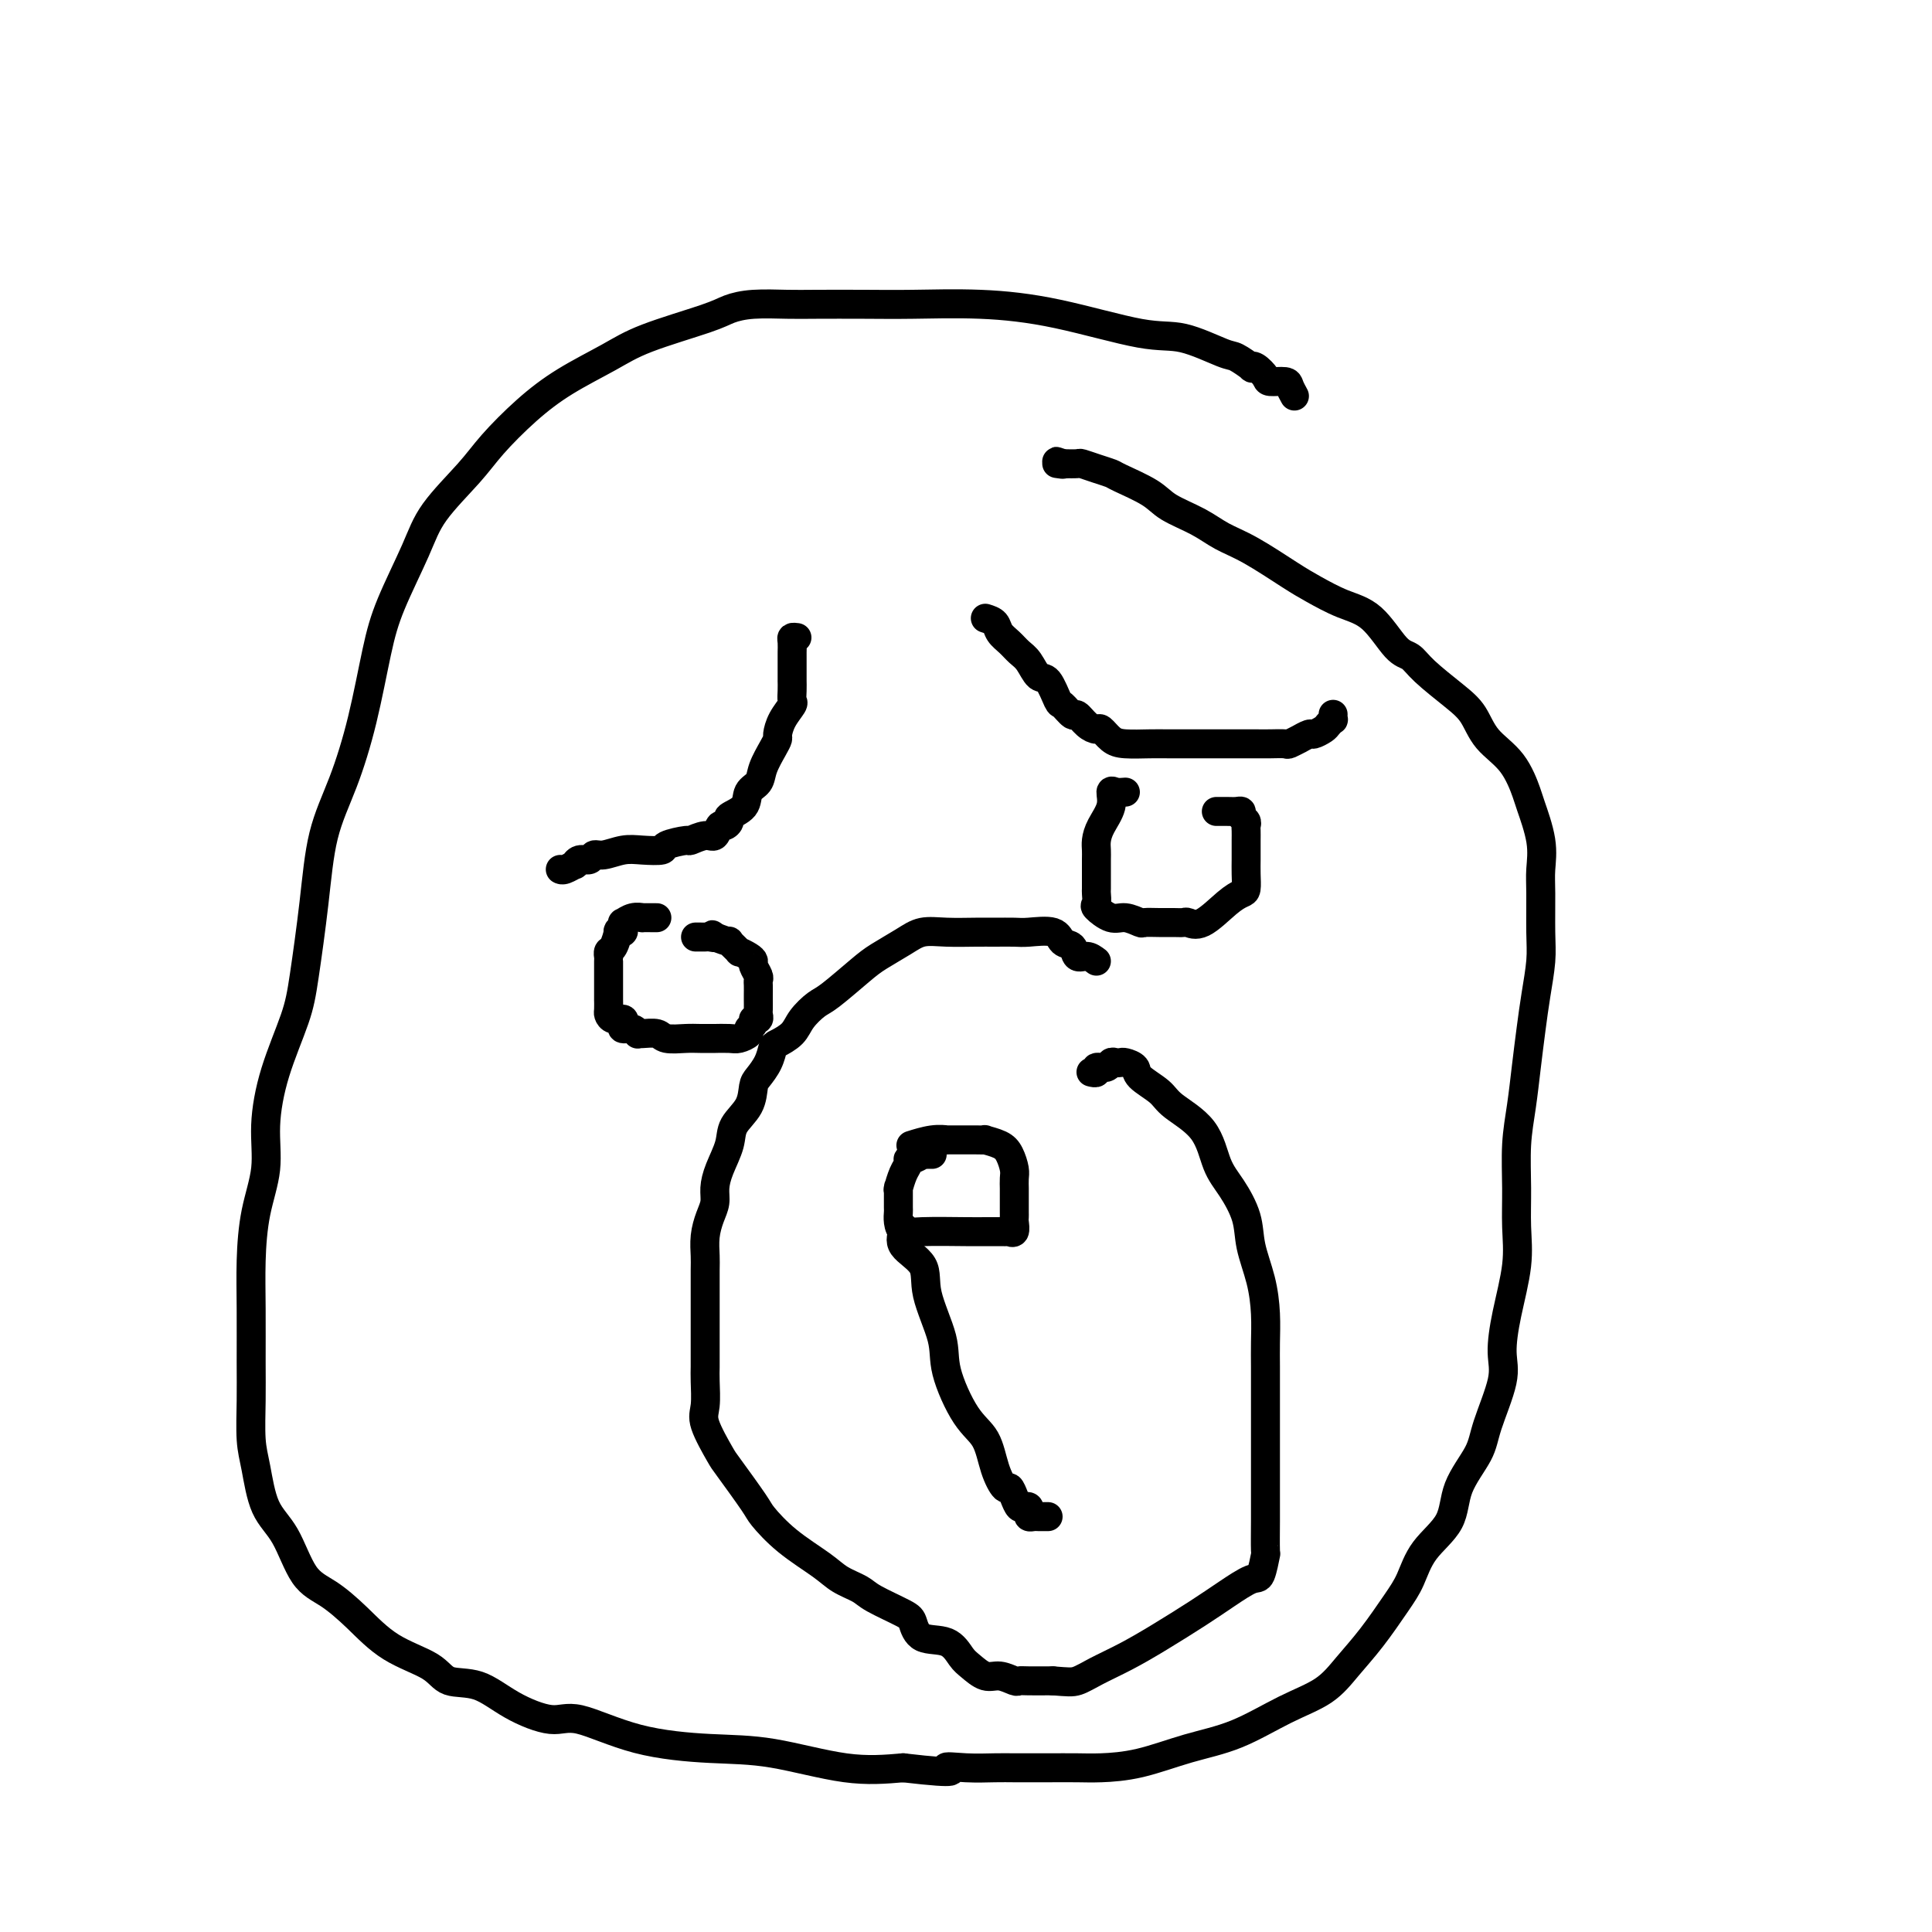 <svg viewBox='0 0 400 400' version='1.1' xmlns='http://www.w3.org/2000/svg' xmlns:xlink='http://www.w3.org/1999/xlink'><g fill='none' stroke='#000000' stroke-width='6' stroke-linecap='round' stroke-linejoin='round'><path d='M204,128c0.780,0.243 1.560,0.486 2,1c0.440,0.514 0.541,1.298 1,2c0.459,0.702 1.277,1.323 2,2c0.723,0.677 1.349,1.412 2,2c0.651,0.588 1.325,1.031 2,2c0.675,0.969 1.351,2.464 2,3c0.649,0.536 1.272,0.114 2,1c0.728,0.886 1.560,3.081 2,4c0.440,0.919 0.489,0.562 1,1c0.511,0.438 1.484,1.671 2,2c0.516,0.329 0.575,-0.245 1,0c0.425,0.245 1.217,1.309 2,2c0.783,0.691 1.557,1.008 2,1c0.443,-0.008 0.556,-0.342 1,0c0.444,0.342 1.219,1.360 2,2c0.781,0.640 1.567,0.904 3,1c1.433,0.096 3.512,0.026 5,0c1.488,-0.026 2.383,-0.007 4,0c1.617,0.007 3.954,0.002 6,0c2.046,-0.002 3.799,-0.001 5,0c1.201,0.001 1.850,0.001 3,0c1.150,-0.001 2.799,-0.004 4,0c1.201,0.004 1.952,0.016 3,0c1.048,-0.016 2.393,-0.061 3,0c0.607,0.061 0.476,0.227 1,0c0.524,-0.227 1.702,-0.849 2,-1c0.298,-0.151 -0.285,0.167 0,0c0.285,-0.167 1.439,-0.819 2,-1c0.561,-0.181 0.528,0.110 1,0c0.472,-0.110 1.447,-0.622 2,-1c0.553,-0.378 0.684,-0.623 1,-1c0.316,-0.377 0.817,-0.886 1,-1c0.183,-0.114 0.049,0.165 0,0c-0.049,-0.165 -0.013,-0.775 0,-1c0.013,-0.225 0.004,-0.064 0,0c-0.004,0.064 -0.002,0.032 0,0'/><path d='M165,132c-0.423,-0.055 -0.845,-0.111 -1,0c-0.155,0.111 -0.041,0.388 0,1c0.041,0.612 0.011,1.560 0,2c-0.011,0.440 -0.003,0.372 0,1c0.003,0.628 0.000,1.951 0,3c-0.000,1.049 0.002,1.824 0,2c-0.002,0.176 -0.007,-0.246 0,0c0.007,0.246 0.026,1.159 0,2c-0.026,0.841 -0.098,1.611 0,2c0.098,0.389 0.364,0.396 0,1c-0.364,0.604 -1.358,1.806 -2,3c-0.642,1.194 -0.930,2.379 -1,3c-0.070,0.621 0.079,0.679 0,1c-0.079,0.321 -0.386,0.904 -1,2c-0.614,1.096 -1.535,2.703 -2,4c-0.465,1.297 -0.474,2.283 -1,3c-0.526,0.717 -1.570,1.163 -2,2c-0.430,0.837 -0.248,2.064 -1,3c-0.752,0.936 -2.439,1.579 -3,2c-0.561,0.421 0.003,0.619 0,1c-0.003,0.381 -0.572,0.943 -1,1c-0.428,0.057 -0.713,-0.392 -1,0c-0.287,0.392 -0.575,1.624 -1,2c-0.425,0.376 -0.986,-0.106 -2,0c-1.014,0.106 -2.480,0.799 -3,1c-0.520,0.201 -0.095,-0.091 -1,0c-0.905,0.091 -3.142,0.564 -4,1c-0.858,0.436 -0.338,0.834 -1,1c-0.662,0.166 -2.505,0.101 -4,0c-1.495,-0.101 -2.642,-0.238 -4,0c-1.358,0.238 -2.929,0.853 -4,1c-1.071,0.147 -1.644,-0.172 -2,0c-0.356,0.172 -0.494,0.834 -1,1c-0.506,0.166 -1.379,-0.166 -2,0c-0.621,0.166 -0.989,0.829 -1,1c-0.011,0.171 0.337,-0.150 0,0c-0.337,0.150 -1.358,0.772 -2,1c-0.642,0.228 -0.904,0.061 -1,0c-0.096,-0.061 -0.026,-0.016 0,0c0.026,0.016 0.007,0.005 0,0c-0.007,-0.005 -0.004,-0.002 0,0'/><path d='M136,190c-0.184,0.002 -0.369,0.005 -1,0c-0.631,-0.005 -1.710,-0.016 -2,0c-0.290,0.016 0.209,0.060 0,0c-0.209,-0.060 -1.127,-0.223 -2,0c-0.873,0.223 -1.702,0.831 -2,1c-0.298,0.169 -0.065,-0.101 0,0c0.065,0.101 -0.038,0.574 0,1c0.038,0.426 0.217,0.807 0,1c-0.217,0.193 -0.829,0.199 -1,0c-0.171,-0.199 0.098,-0.604 0,0c-0.098,0.604 -0.562,2.216 -1,3c-0.438,0.784 -0.849,0.739 -1,1c-0.151,0.261 -0.040,0.829 0,1c0.040,0.171 0.011,-0.056 0,0c-0.011,0.056 -0.003,0.394 0,1c0.003,0.606 0.001,1.481 0,2c-0.001,0.519 -0.000,0.684 0,1c0.000,0.316 0.000,0.785 0,1c-0.000,0.215 -0.001,0.176 0,1c0.001,0.824 0.002,2.512 0,3c-0.002,0.488 -0.007,-0.224 0,0c0.007,0.224 0.027,1.383 0,2c-0.027,0.617 -0.100,0.691 0,1c0.100,0.309 0.373,0.852 1,1c0.627,0.148 1.608,-0.100 2,0c0.392,0.100 0.196,0.549 0,1c-0.196,0.451 -0.391,0.906 0,1c0.391,0.094 1.369,-0.172 2,0c0.631,0.172 0.916,0.782 1,1c0.084,0.218 -0.031,0.044 0,0c0.031,-0.044 0.209,0.041 1,0c0.791,-0.041 2.196,-0.207 3,0c0.804,0.207 1.008,0.788 2,1c0.992,0.212 2.773,0.057 4,0c1.227,-0.057 1.900,-0.014 3,0c1.100,0.014 2.628,0.001 3,0c0.372,-0.001 -0.413,0.011 0,0c0.413,-0.011 2.024,-0.044 3,0c0.976,0.044 1.318,0.165 2,0c0.682,-0.165 1.703,-0.618 2,-1c0.297,-0.382 -0.131,-0.694 0,-1c0.131,-0.306 0.820,-0.606 1,-1c0.180,-0.394 -0.148,-0.883 0,-1c0.148,-0.117 0.772,0.138 1,0c0.228,-0.138 0.061,-0.671 0,-1c-0.061,-0.329 -0.017,-0.456 0,-1c0.017,-0.544 0.006,-1.507 0,-2c-0.006,-0.493 -0.005,-0.517 0,-1c0.005,-0.483 0.016,-1.425 0,-2c-0.016,-0.575 -0.058,-0.784 0,-1c0.058,-0.216 0.218,-0.441 0,-1c-0.218,-0.559 -0.813,-1.454 -1,-2c-0.187,-0.546 0.033,-0.742 0,-1c-0.033,-0.258 -0.318,-0.576 -1,-1c-0.682,-0.424 -1.760,-0.953 -2,-1c-0.240,-0.047 0.358,0.390 0,0c-0.358,-0.390 -1.673,-1.605 -2,-2c-0.327,-0.395 0.335,0.030 0,0c-0.335,-0.030 -1.668,-0.515 -3,-1'/><path d='M148,194c-1.189,-0.928 -0.160,-0.249 0,0c0.160,0.249 -0.549,0.067 -1,0c-0.451,-0.067 -0.643,-0.018 -1,0c-0.357,0.018 -0.879,0.005 -1,0c-0.121,-0.005 0.160,-0.001 0,0c-0.160,0.001 -0.760,0.000 -1,0c-0.240,-0.000 -0.120,-0.000 0,0'/><path d='M233,164c-0.718,0.064 -1.436,0.128 -2,0c-0.564,-0.128 -0.974,-0.449 -1,0c-0.026,0.449 0.333,1.667 0,3c-0.333,1.333 -1.357,2.782 -2,4c-0.643,1.218 -0.904,2.204 -1,3c-0.096,0.796 -0.026,1.402 0,2c0.026,0.598 0.008,1.186 0,2c-0.008,0.814 -0.004,1.852 0,3c0.004,1.148 0.010,2.407 0,3c-0.010,0.593 -0.037,0.522 0,1c0.037,0.478 0.136,1.505 0,2c-0.136,0.495 -0.508,0.458 0,1c0.508,0.542 1.896,1.662 3,2c1.104,0.338 1.923,-0.106 3,0c1.077,0.106 2.411,0.761 3,1c0.589,0.239 0.433,0.063 1,0c0.567,-0.063 1.858,-0.013 3,0c1.142,0.013 2.136,-0.010 3,0c0.864,0.010 1.597,0.052 2,0c0.403,-0.052 0.476,-0.197 1,0c0.524,0.197 1.499,0.738 3,0c1.501,-0.738 3.526,-2.754 5,-4c1.474,-1.246 2.395,-1.723 3,-2c0.605,-0.277 0.894,-0.353 1,-1c0.106,-0.647 0.028,-1.865 0,-3c-0.028,-1.135 -0.008,-2.188 0,-3c0.008,-0.812 0.003,-1.383 0,-2c-0.003,-0.617 -0.005,-1.278 0,-2c0.005,-0.722 0.016,-1.504 0,-2c-0.016,-0.496 -0.059,-0.707 0,-1c0.059,-0.293 0.221,-0.667 0,-1c-0.221,-0.333 -0.823,-0.625 -1,-1c-0.177,-0.375 0.071,-0.832 0,-1c-0.071,-0.168 -0.462,-0.045 -1,0c-0.538,0.045 -1.222,0.012 -2,0c-0.778,-0.012 -1.651,-0.003 -2,0c-0.349,0.003 -0.175,0.002 0,0'/><path d='M227,199c-0.635,-0.480 -1.269,-0.959 -2,-1c-0.731,-0.041 -1.557,0.357 -2,0c-0.443,-0.357 -0.501,-1.469 -1,-2c-0.499,-0.531 -1.438,-0.482 -2,-1c-0.562,-0.518 -0.745,-1.603 -2,-2c-1.255,-0.397 -3.580,-0.106 -5,0c-1.420,0.106 -1.934,0.027 -3,0c-1.066,-0.027 -2.685,-0.002 -4,0c-1.315,0.002 -2.326,-0.018 -4,0c-1.674,0.018 -4.009,0.074 -6,0c-1.991,-0.074 -3.636,-0.279 -5,0c-1.364,0.279 -2.447,1.043 -4,2c-1.553,0.957 -3.575,2.108 -5,3c-1.425,0.892 -2.253,1.527 -4,3c-1.747,1.473 -4.412,3.785 -6,5c-1.588,1.215 -2.099,1.332 -3,2c-0.901,0.668 -2.191,1.886 -3,3c-0.809,1.114 -1.138,2.123 -2,3c-0.862,0.877 -2.259,1.623 -3,2c-0.741,0.377 -0.826,0.386 -1,1c-0.174,0.614 -0.436,1.833 -1,3c-0.564,1.167 -1.432,2.281 -2,3c-0.568,0.719 -0.838,1.041 -1,2c-0.162,0.959 -0.215,2.553 -1,4c-0.785,1.447 -2.301,2.747 -3,4c-0.699,1.253 -0.582,2.459 -1,4c-0.418,1.541 -1.370,3.415 -2,5c-0.630,1.585 -0.939,2.879 -1,4c-0.061,1.121 0.127,2.069 0,3c-0.127,0.931 -0.570,1.845 -1,3c-0.430,1.155 -0.847,2.551 -1,4c-0.153,1.449 -0.041,2.951 0,4c0.041,1.049 0.011,1.645 0,3c-0.011,1.355 -0.003,3.469 0,5c0.003,1.531 0.001,2.480 0,4c-0.001,1.520 0.001,3.611 0,5c-0.001,1.389 -0.003,2.077 0,3c0.003,0.923 0.011,2.083 0,3c-0.011,0.917 -0.043,1.592 0,3c0.043,1.408 0.159,3.551 0,5c-0.159,1.449 -0.592,2.206 0,4c0.592,1.794 2.210,4.625 3,6c0.790,1.375 0.753,1.295 2,3c1.247,1.705 3.778,5.195 5,7c1.222,1.805 1.136,1.926 2,3c0.864,1.074 2.678,3.102 5,5c2.322,1.898 5.151,3.667 7,5c1.849,1.333 2.719,2.228 4,3c1.281,0.772 2.973,1.419 4,2c1.027,0.581 1.387,1.095 3,2c1.613,0.905 4.477,2.200 6,3c1.523,0.800 1.706,1.106 2,2c0.294,0.894 0.701,2.377 2,3c1.299,0.623 3.491,0.386 5,1c1.509,0.614 2.334,2.077 3,3c0.666,0.923 1.172,1.305 2,2c0.828,0.695 1.977,1.703 3,2c1.023,0.297 1.920,-0.117 3,0c1.080,0.117 2.342,0.763 3,1c0.658,0.237 0.713,0.063 1,0c0.287,-0.063 0.808,-0.017 2,0c1.192,0.017 3.055,0.005 4,0c0.945,-0.005 0.973,-0.002 1,0'/><path d='M218,348c3.130,0.240 3.957,0.340 5,0c1.043,-0.340 2.304,-1.118 4,-2c1.696,-0.882 3.827,-1.866 6,-3c2.173,-1.134 4.389,-2.419 7,-4c2.611,-1.581 5.618,-3.458 8,-5c2.382,-1.542 4.141,-2.748 6,-4c1.859,-1.252 3.819,-2.551 5,-3c1.181,-0.449 1.584,-0.048 2,-1c0.416,-0.952 0.843,-3.256 1,-4c0.157,-0.744 0.042,0.074 0,-1c-0.042,-1.074 -0.011,-4.039 0,-6c0.011,-1.961 0.003,-2.917 0,-4c-0.003,-1.083 -0.001,-2.291 0,-4c0.001,-1.709 0.000,-3.918 0,-6c-0.000,-2.082 0.000,-4.035 0,-6c-0.000,-1.965 -0.002,-3.941 0,-6c0.002,-2.059 0.007,-4.202 0,-6c-0.007,-1.798 -0.028,-3.252 0,-5c0.028,-1.748 0.104,-3.790 0,-6c-0.104,-2.210 -0.388,-4.587 -1,-7c-0.612,-2.413 -1.553,-4.861 -2,-7c-0.447,-2.139 -0.399,-3.969 -1,-6c-0.601,-2.031 -1.849,-4.262 -3,-6c-1.151,-1.738 -2.204,-2.983 -3,-5c-0.796,-2.017 -1.336,-4.806 -3,-7c-1.664,-2.194 -4.453,-3.793 -6,-5c-1.547,-1.207 -1.854,-2.022 -3,-3c-1.146,-0.978 -3.133,-2.118 -4,-3c-0.867,-0.882 -0.614,-1.505 -1,-2c-0.386,-0.495 -1.412,-0.861 -2,-1c-0.588,-0.139 -0.740,-0.052 -1,0c-0.260,0.052 -0.629,0.070 -1,0c-0.371,-0.070 -0.744,-0.229 -1,0c-0.256,0.229 -0.395,0.846 -1,1c-0.605,0.154 -1.678,-0.155 -2,0c-0.322,0.155 0.106,0.772 0,1c-0.106,0.228 -0.744,0.065 -1,0c-0.256,-0.065 -0.128,-0.033 0,0'/><path d='M193,239c-0.295,-0.009 -0.591,-0.017 -1,0c-0.409,0.017 -0.932,0.060 -1,0c-0.068,-0.060 0.319,-0.222 0,0c-0.319,0.222 -1.343,0.827 -2,1c-0.657,0.173 -0.947,-0.087 -1,0c-0.053,0.087 0.129,0.519 0,1c-0.129,0.481 -0.571,1.010 -1,2c-0.429,0.990 -0.847,2.440 -1,3c-0.153,0.560 -0.041,0.229 0,0c0.041,-0.229 0.010,-0.357 0,0c-0.010,0.357 -0.001,1.199 0,2c0.001,0.801 -0.007,1.559 0,2c0.007,0.441 0.029,0.563 0,1c-0.029,0.437 -0.107,1.189 0,2c0.107,0.811 0.400,1.681 1,2c0.600,0.319 1.507,0.085 4,0c2.493,-0.085 6.571,-0.023 9,0c2.429,0.023 3.210,0.006 4,0c0.790,-0.006 1.588,0.000 2,0c0.412,-0.000 0.436,-0.007 1,0c0.564,0.007 1.668,0.027 2,0c0.332,-0.027 -0.107,-0.101 0,0c0.107,0.101 0.761,0.378 1,0c0.239,-0.378 0.064,-1.410 0,-2c-0.064,-0.590 -0.017,-0.740 0,-1c0.017,-0.260 0.005,-0.632 0,-1c-0.005,-0.368 -0.001,-0.732 0,-1c0.001,-0.268 0.001,-0.441 0,-1c-0.001,-0.559 -0.003,-1.504 0,-2c0.003,-0.496 0.010,-0.542 0,-1c-0.010,-0.458 -0.039,-1.328 0,-2c0.039,-0.672 0.145,-1.147 0,-2c-0.145,-0.853 -0.542,-2.085 -1,-3c-0.458,-0.915 -0.976,-1.513 -2,-2c-1.024,-0.487 -2.553,-0.862 -3,-1c-0.447,-0.138 0.187,-0.037 0,0c-0.187,0.037 -1.197,0.010 -2,0c-0.803,-0.010 -1.399,-0.004 -2,0c-0.601,0.004 -1.205,0.005 -2,0c-0.795,-0.005 -1.779,-0.015 -2,0c-0.221,0.015 0.322,0.056 0,0c-0.322,-0.056 -1.510,-0.207 -3,0c-1.490,0.207 -3.283,0.774 -4,1c-0.717,0.226 -0.359,0.113 0,0'/><path d='M187,254c0.120,0.172 0.239,0.345 0,1c-0.239,0.655 -0.838,1.794 0,3c0.838,1.206 3.112,2.479 4,4c0.888,1.521 0.391,3.290 1,6c0.609,2.710 2.323,6.363 3,9c0.677,2.637 0.318,4.259 1,7c0.682,2.741 2.406,6.600 4,9c1.594,2.400 3.057,3.342 4,5c0.943,1.658 1.366,4.031 2,6c0.634,1.969 1.479,3.533 2,4c0.521,0.467 0.718,-0.163 1,0c0.282,0.163 0.650,1.118 1,2c0.350,0.882 0.681,1.690 1,2c0.319,0.310 0.624,0.122 1,0c0.376,-0.122 0.822,-0.176 1,0c0.178,0.176 0.089,0.583 0,1c-0.089,0.417 -0.178,0.844 0,1c0.178,0.156 0.622,0.042 1,0c0.378,-0.042 0.689,-0.011 1,0c0.311,0.011 0.622,0.003 1,0c0.378,-0.003 0.822,-0.001 1,0c0.178,0.001 0.089,0.000 0,0'/><path d='M268,82c-0.396,-0.728 -0.792,-1.456 -1,-2c-0.208,-0.544 -0.228,-0.903 -1,-1c-0.772,-0.097 -2.295,0.067 -3,0c-0.705,-0.067 -0.591,-0.365 -1,-1c-0.409,-0.635 -1.340,-1.607 -2,-2c-0.660,-0.393 -1.049,-0.208 -1,0c0.049,0.208 0.536,0.437 0,0c-0.536,-0.437 -2.096,-1.542 -3,-2c-0.904,-0.458 -1.151,-0.270 -3,-1c-1.849,-0.730 -5.300,-2.378 -8,-3c-2.700,-0.622 -4.650,-0.219 -9,-1c-4.350,-0.781 -11.100,-2.745 -17,-4c-5.900,-1.255 -10.949,-1.800 -16,-2c-5.051,-0.200 -10.104,-0.054 -14,0c-3.896,0.054 -6.636,0.017 -10,0c-3.364,-0.017 -7.351,-0.014 -10,0c-2.649,0.014 -3.961,0.040 -6,0c-2.039,-0.040 -4.807,-0.147 -7,0c-2.193,0.147 -3.813,0.547 -5,1c-1.187,0.453 -1.942,0.957 -5,2c-3.058,1.043 -8.418,2.623 -12,4c-3.582,1.377 -5.385,2.549 -8,4c-2.615,1.451 -6.041,3.180 -9,5c-2.959,1.820 -5.451,3.731 -8,6c-2.549,2.269 -5.155,4.898 -7,7c-1.845,2.102 -2.931,3.678 -5,6c-2.069,2.322 -5.123,5.388 -7,8c-1.877,2.612 -2.577,4.768 -4,8c-1.423,3.232 -3.568,7.541 -5,11c-1.432,3.459 -2.151,6.069 -3,10c-0.849,3.931 -1.828,9.183 -3,14c-1.172,4.817 -2.539,9.200 -4,13c-1.461,3.800 -3.017,7.019 -4,11c-0.983,3.981 -1.392,8.726 -2,14c-0.608,5.274 -1.415,11.079 -2,15c-0.585,3.921 -0.948,5.959 -2,9c-1.052,3.041 -2.793,7.086 -4,11c-1.207,3.914 -1.878,7.696 -2,11c-0.122,3.304 0.307,6.128 0,9c-0.307,2.872 -1.350,5.790 -2,9c-0.650,3.210 -0.907,6.710 -1,10c-0.093,3.290 -0.022,6.368 0,10c0.022,3.632 -0.004,7.819 0,11c0.004,3.181 0.037,5.358 0,8c-0.037,2.642 -0.146,5.751 0,8c0.146,2.249 0.547,3.640 1,6c0.453,2.360 0.958,5.690 2,8c1.042,2.310 2.620,3.601 4,6c1.380,2.399 2.561,5.905 4,8c1.439,2.095 3.134,2.779 5,4c1.866,1.221 3.901,2.979 6,5c2.099,2.021 4.263,4.305 7,6c2.737,1.695 6.048,2.803 8,4c1.952,1.197 2.543,2.485 4,3c1.457,0.515 3.778,0.256 6,1c2.222,0.744 4.344,2.490 7,4c2.656,1.510 5.847,2.784 8,3c2.153,0.216 3.267,-0.624 6,0c2.733,0.624 7.083,2.714 12,4c4.917,1.286 10.400,1.767 15,2c4.600,0.233 8.315,0.216 13,1c4.685,0.784 10.338,2.367 15,3c4.662,0.633 8.331,0.317 12,0'/><path d='M187,366c13.173,1.547 9.605,0.415 9,0c-0.605,-0.415 1.755,-0.111 4,0c2.245,0.111 4.377,0.030 6,0c1.623,-0.030 2.737,-0.008 4,0c1.263,0.008 2.673,0.002 3,0c0.327,-0.002 -0.430,-0.002 0,0c0.430,0.002 2.046,0.005 4,0c1.954,-0.005 4.244,-0.019 6,0c1.756,0.019 2.977,0.070 5,0c2.023,-0.070 4.848,-0.261 8,-1c3.152,-0.739 6.631,-2.027 10,-3c3.369,-0.973 6.626,-1.633 10,-3c3.374,-1.367 6.864,-3.443 10,-5c3.136,-1.557 5.918,-2.595 8,-4c2.082,-1.405 3.464,-3.175 5,-5c1.536,-1.825 3.224,-3.704 5,-6c1.776,-2.296 3.639,-5.010 5,-7c1.361,-1.990 2.221,-3.256 3,-5c0.779,-1.744 1.477,-3.967 3,-6c1.523,-2.033 3.869,-3.877 5,-6c1.131,-2.123 1.045,-4.526 2,-7c0.955,-2.474 2.951,-5.021 4,-7c1.049,-1.979 1.150,-3.391 2,-6c0.850,-2.609 2.448,-6.414 3,-9c0.552,-2.586 0.057,-3.952 0,-6c-0.057,-2.048 0.324,-4.779 1,-8c0.676,-3.221 1.648,-6.932 2,-10c0.352,-3.068 0.083,-5.493 0,-8c-0.083,-2.507 0.019,-5.095 0,-8c-0.019,-2.905 -0.160,-6.126 0,-9c0.160,-2.874 0.621,-5.401 1,-8c0.379,-2.599 0.676,-5.268 1,-8c0.324,-2.732 0.675,-5.525 1,-8c0.325,-2.475 0.622,-4.632 1,-7c0.378,-2.368 0.835,-4.948 1,-7c0.165,-2.052 0.037,-3.576 0,-6c-0.037,-2.424 0.016,-5.748 0,-8c-0.016,-2.252 -0.102,-3.431 0,-5c0.102,-1.569 0.393,-3.527 0,-6c-0.393,-2.473 -1.469,-5.459 -2,-7c-0.531,-1.541 -0.516,-1.635 -1,-3c-0.484,-1.365 -1.467,-4.000 -3,-6c-1.533,-2.000 -3.618,-3.366 -5,-5c-1.382,-1.634 -2.063,-3.536 -3,-5c-0.937,-1.464 -2.132,-2.489 -4,-4c-1.868,-1.511 -4.409,-3.506 -6,-5c-1.591,-1.494 -2.232,-2.487 -3,-3c-0.768,-0.513 -1.664,-0.547 -3,-2c-1.336,-1.453 -3.111,-4.325 -5,-6c-1.889,-1.675 -3.891,-2.153 -6,-3c-2.109,-0.847 -4.326,-2.064 -6,-3c-1.674,-0.936 -2.805,-1.591 -5,-3c-2.195,-1.409 -5.455,-3.573 -8,-5c-2.545,-1.427 -4.374,-2.116 -6,-3c-1.626,-0.884 -3.050,-1.963 -5,-3c-1.950,-1.037 -4.426,-2.032 -6,-3c-1.574,-0.968 -2.247,-1.909 -4,-3c-1.753,-1.091 -4.587,-2.331 -6,-3c-1.413,-0.669 -1.406,-0.768 -2,-1c-0.594,-0.232 -1.788,-0.598 -3,-1c-1.212,-0.402 -2.442,-0.839 -3,-1c-0.558,-0.161 -0.445,-0.046 -1,0c-0.555,0.046 -1.777,0.023 -3,0'/><path d='M220,96c-2.726,-0.929 -0.542,-0.250 0,0c0.542,0.250 -0.560,0.071 -1,0c-0.440,-0.071 -0.220,-0.036 0,0'/></g>
</svg>